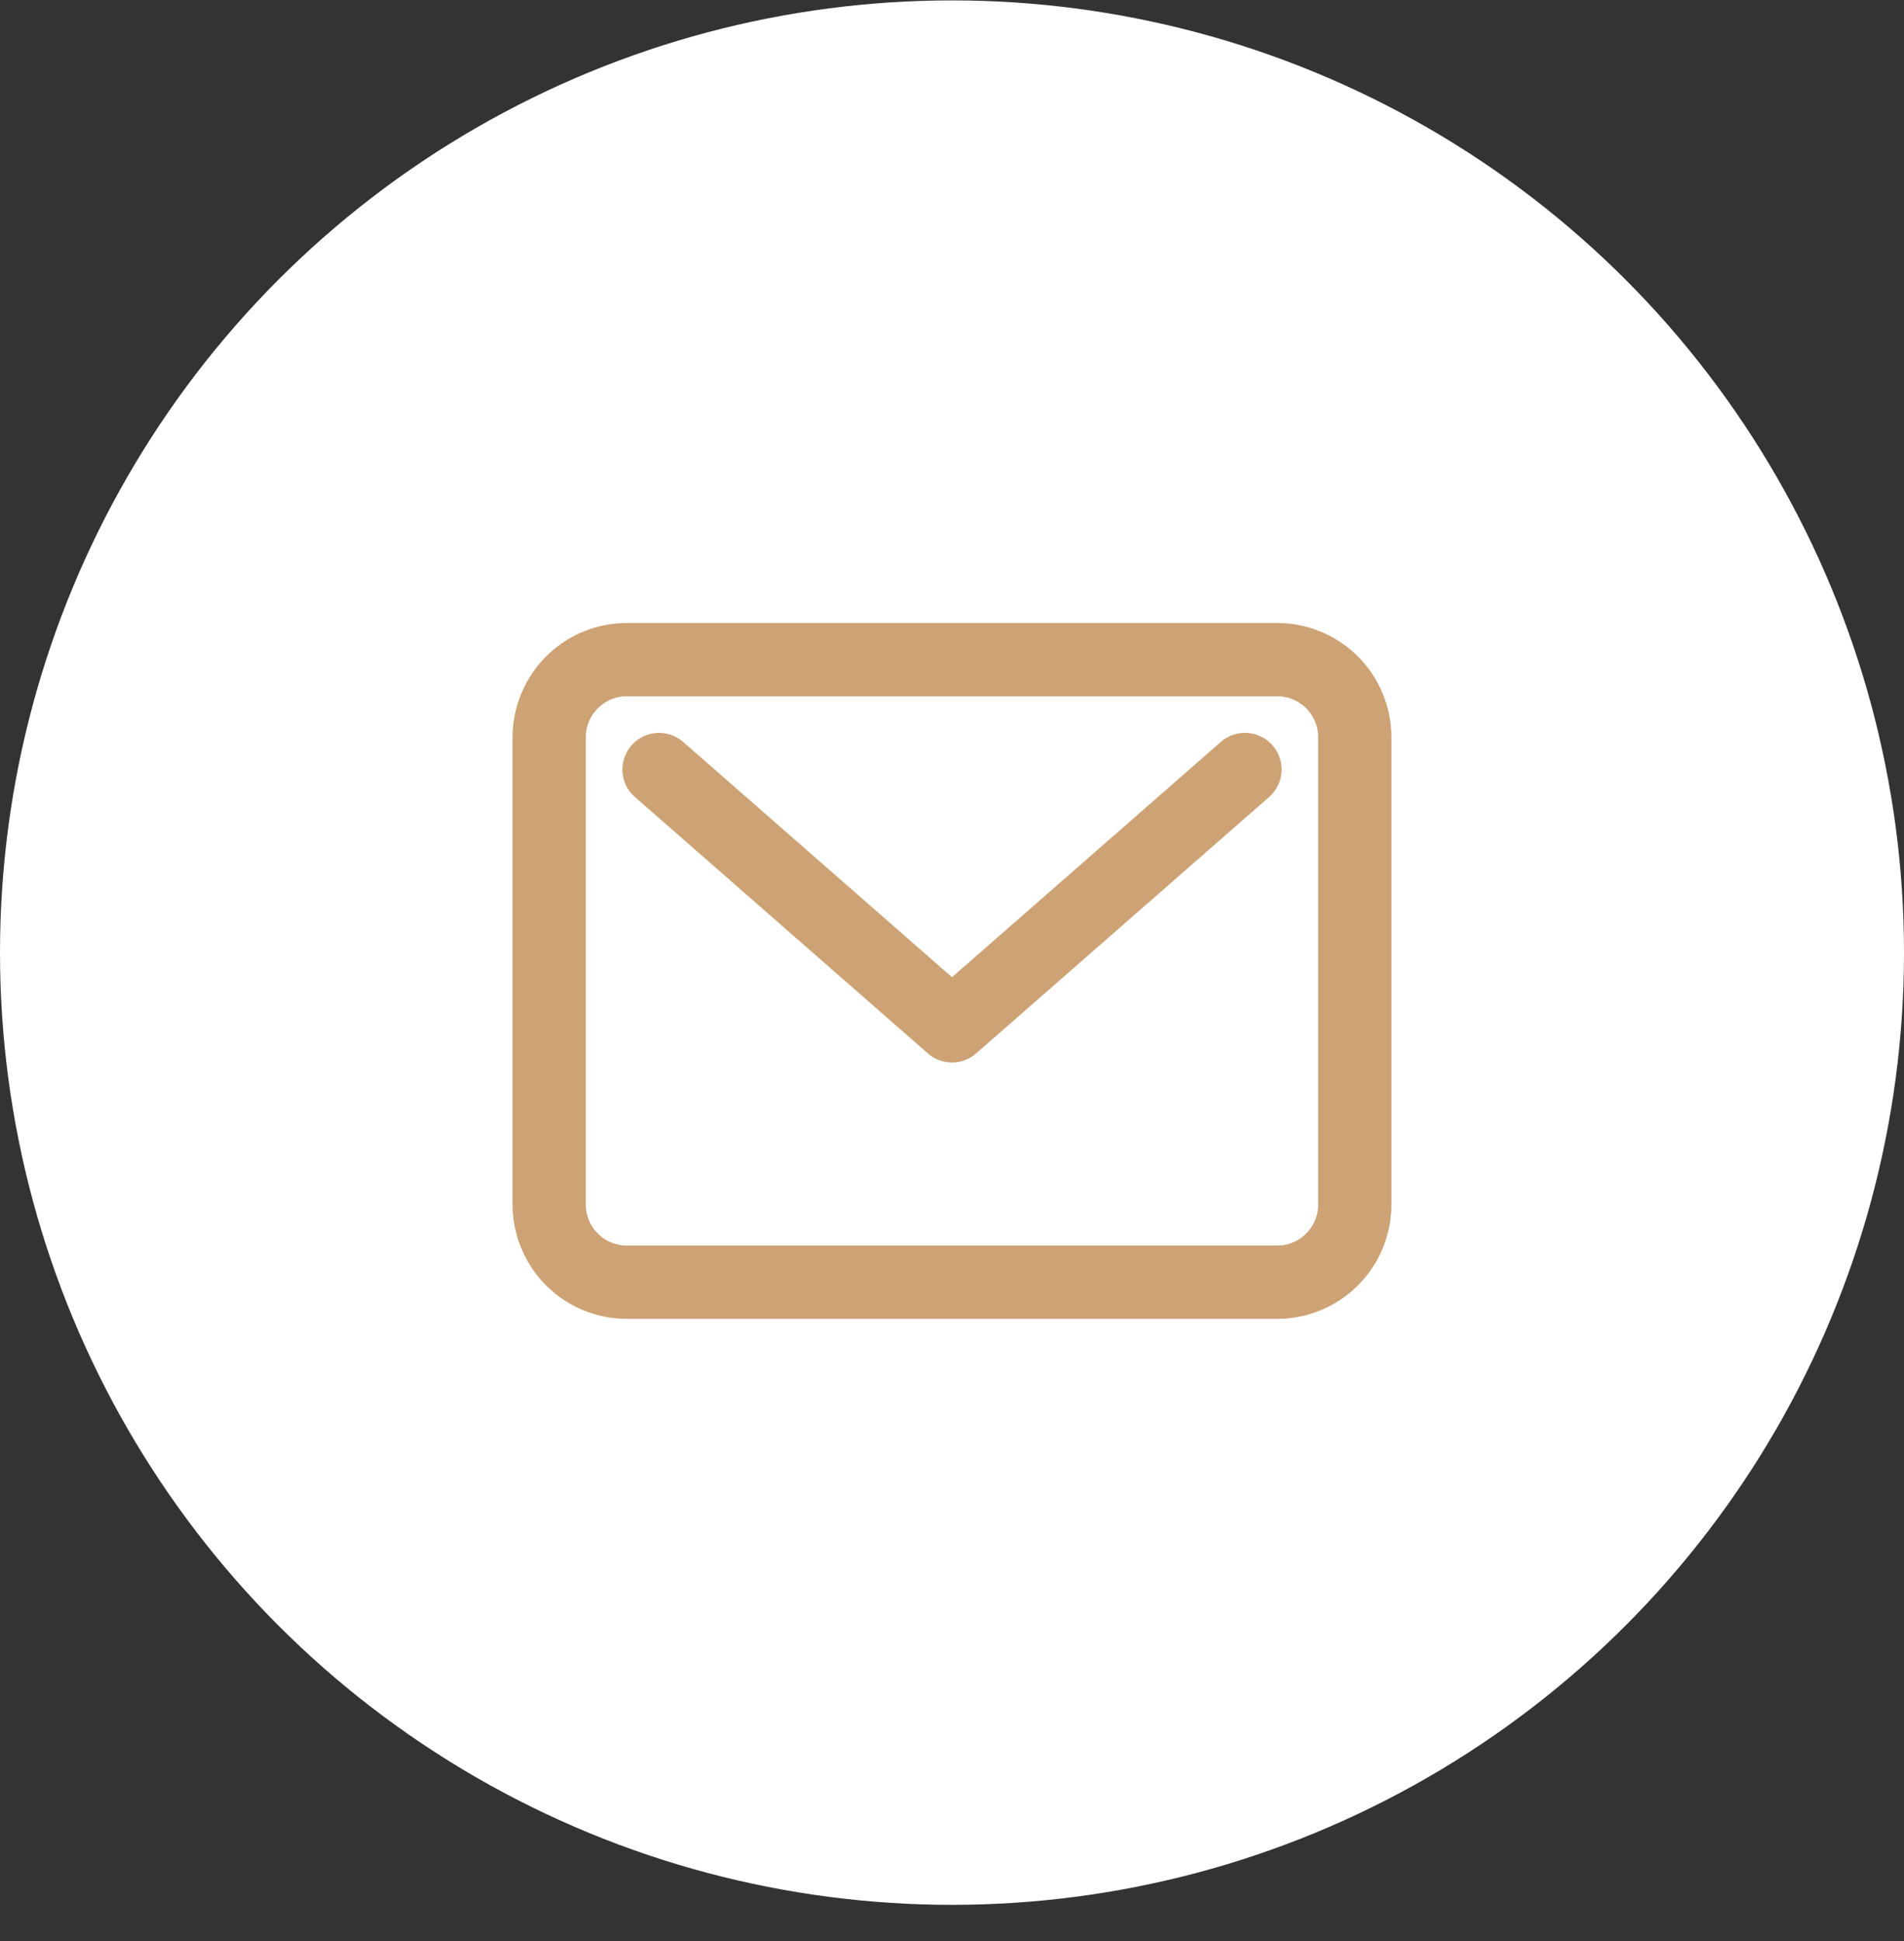 <svg width="52" height="53" viewBox="0 0 52 53" fill="none" xmlns="http://www.w3.org/2000/svg"><rect x="0" y="0" width="52" height="53" fill="#333333" stroke="none"/><circle cx="26" cy="26.011" r="26" fill="#fff"/><path d="m18 21.011 8 7 8-7m-16.885-3h17.77A2.12 2.12 0 0 1 37 20.136v12.75a2.12 2.12 0 0 1-2.115 2.125h-17.77A2.12 2.12 0 0 1 15 32.886v-12.75a2.12 2.12 0 0 1 2.115-2.125Z" stroke="#CDA274" stroke-width="2" stroke-linecap="round" stroke-linejoin="round"/></svg>